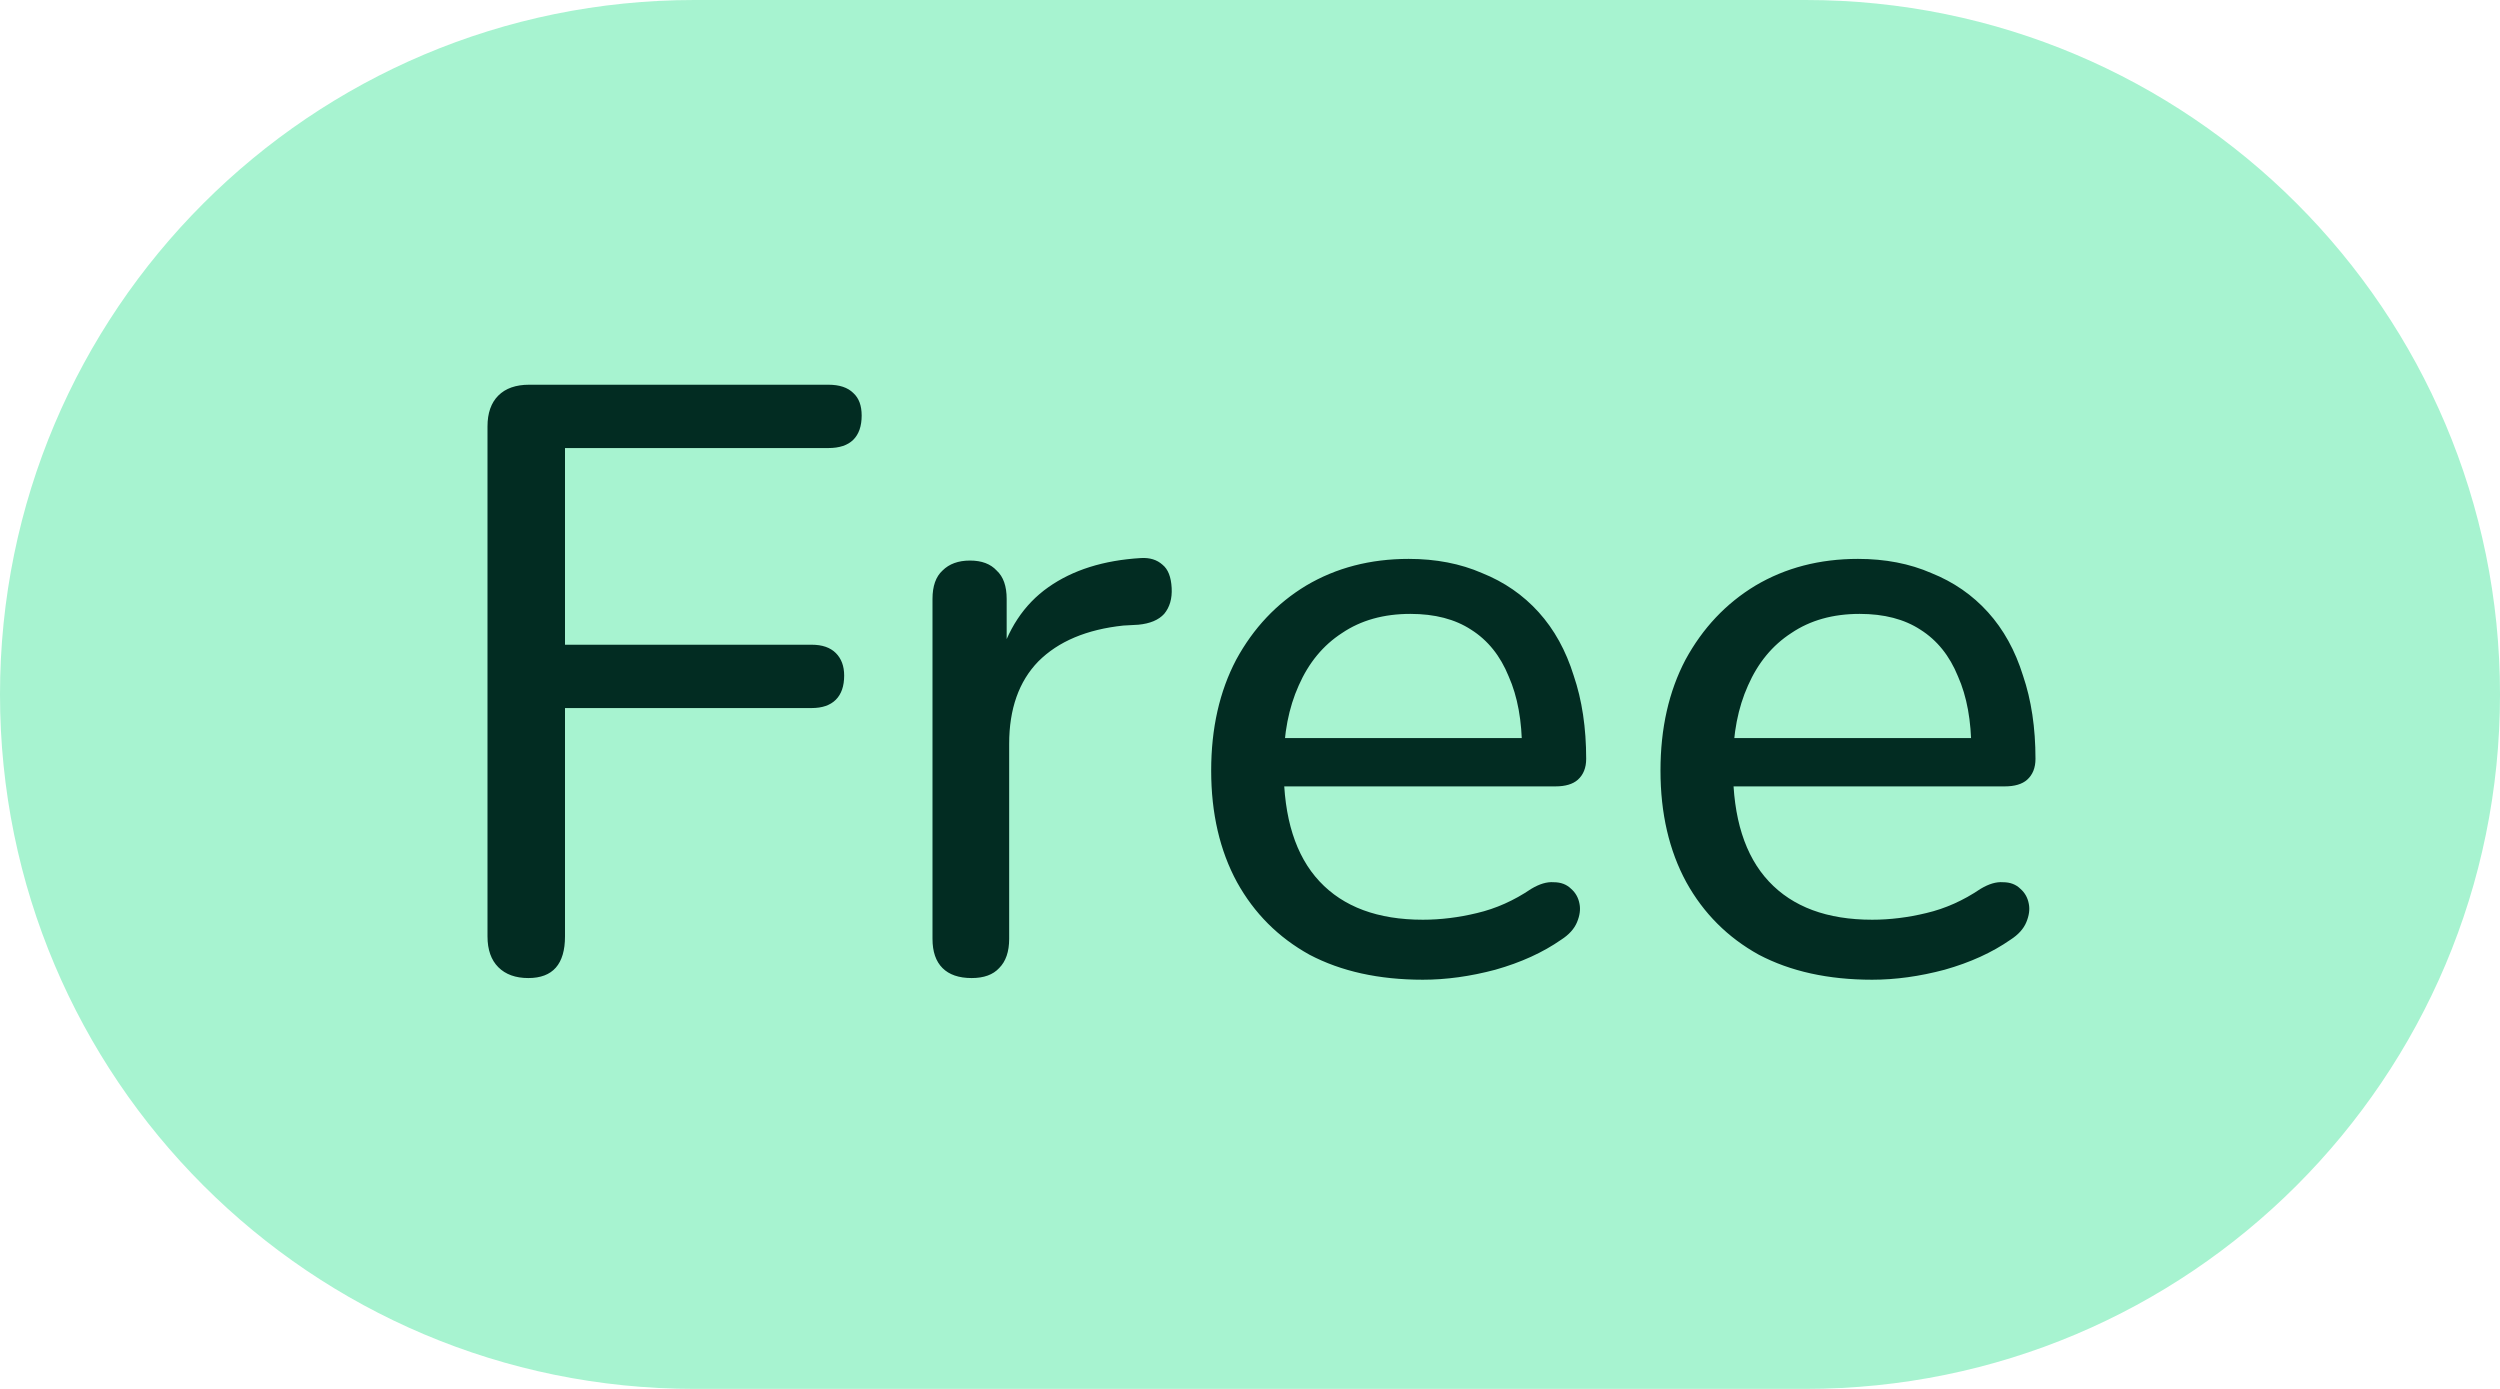 <svg width="36" height="20" viewBox="0 0 36 20" fill="none" xmlns="http://www.w3.org/2000/svg">
<path d="M0 10C0 4.477 4.477 0 10 0H26C31.523 0 36 4.477 36 10C36 15.523 31.523 20 26 20H10C4.477 20 0 15.523 0 10Z" fill="#A7F3D0"/>
<path d="M7.608 14.084C7.424 14.084 7.28 14.032 7.176 13.928C7.072 13.824 7.02 13.676 7.02 13.484V6.14C7.02 5.948 7.072 5.8 7.176 5.696C7.28 5.592 7.428 5.54 7.62 5.54H11.928C12.088 5.54 12.208 5.58 12.288 5.66C12.368 5.732 12.408 5.84 12.408 5.984C12.408 6.136 12.368 6.252 12.288 6.332C12.208 6.412 12.088 6.452 11.928 6.452H8.136V9.284H11.688C11.84 9.284 11.956 9.324 12.036 9.404C12.116 9.484 12.156 9.592 12.156 9.728C12.156 9.88 12.116 9.996 12.036 10.076C11.956 10.156 11.84 10.196 11.688 10.196H8.136V13.484C8.136 13.884 7.96 14.084 7.608 14.084ZM13.992 14.084C13.808 14.084 13.668 14.036 13.572 13.94C13.476 13.844 13.428 13.704 13.428 13.52V8.624C13.428 8.44 13.476 8.304 13.572 8.216C13.668 8.12 13.8 8.072 13.968 8.072C14.136 8.072 14.264 8.12 14.352 8.216C14.448 8.304 14.496 8.44 14.496 8.624V9.548H14.376C14.504 9.068 14.744 8.704 15.096 8.456C15.448 8.208 15.892 8.068 16.428 8.036C16.556 8.028 16.66 8.06 16.74 8.132C16.82 8.196 16.864 8.308 16.872 8.468C16.88 8.62 16.844 8.744 16.764 8.84C16.684 8.928 16.56 8.98 16.392 8.996L16.176 9.008C15.648 9.064 15.24 9.236 14.952 9.524C14.672 9.812 14.532 10.208 14.532 10.712V13.52C14.532 13.704 14.484 13.844 14.388 13.94C14.3 14.036 14.168 14.084 13.992 14.084ZM20.489 14.108C19.857 14.108 19.313 13.988 18.857 13.748C18.409 13.5 18.061 13.152 17.813 12.704C17.565 12.248 17.441 11.712 17.441 11.096C17.441 10.488 17.561 9.956 17.801 9.5C18.049 9.044 18.385 8.688 18.809 8.432C19.241 8.176 19.733 8.048 20.285 8.048C20.677 8.048 21.029 8.116 21.341 8.252C21.661 8.38 21.933 8.568 22.157 8.816C22.381 9.064 22.549 9.368 22.661 9.728C22.781 10.08 22.841 10.48 22.841 10.928C22.841 11.056 22.801 11.156 22.721 11.228C22.649 11.292 22.541 11.324 22.397 11.324H18.293V10.628H22.121L21.917 10.796C21.917 10.38 21.853 10.028 21.725 9.74C21.605 9.444 21.425 9.22 21.185 9.068C20.953 8.916 20.661 8.84 20.309 8.84C19.925 8.84 19.597 8.932 19.325 9.116C19.053 9.292 18.845 9.544 18.701 9.872C18.557 10.192 18.485 10.564 18.485 10.988V11.06C18.485 11.78 18.657 12.324 19.001 12.692C19.345 13.06 19.841 13.244 20.489 13.244C20.745 13.244 21.005 13.212 21.269 13.148C21.541 13.084 21.801 12.968 22.049 12.8C22.169 12.728 22.277 12.696 22.373 12.704C22.477 12.704 22.561 12.736 22.625 12.8C22.689 12.856 22.729 12.928 22.745 13.016C22.761 13.096 22.749 13.184 22.709 13.28C22.669 13.376 22.593 13.46 22.481 13.532C22.217 13.716 21.901 13.86 21.533 13.964C21.173 14.06 20.825 14.108 20.489 14.108ZM26.959 14.108C26.327 14.108 25.783 13.988 25.327 13.748C24.879 13.5 24.531 13.152 24.283 12.704C24.035 12.248 23.911 11.712 23.911 11.096C23.911 10.488 24.031 9.956 24.271 9.5C24.519 9.044 24.855 8.688 25.279 8.432C25.711 8.176 26.203 8.048 26.755 8.048C27.147 8.048 27.499 8.116 27.811 8.252C28.131 8.38 28.403 8.568 28.627 8.816C28.851 9.064 29.019 9.368 29.131 9.728C29.251 10.08 29.311 10.48 29.311 10.928C29.311 11.056 29.271 11.156 29.191 11.228C29.119 11.292 29.011 11.324 28.867 11.324H24.763V10.628H28.591L28.387 10.796C28.387 10.38 28.323 10.028 28.195 9.74C28.075 9.444 27.895 9.22 27.655 9.068C27.423 8.916 27.131 8.84 26.779 8.84C26.395 8.84 26.067 8.932 25.795 9.116C25.523 9.292 25.315 9.544 25.171 9.872C25.027 10.192 24.955 10.564 24.955 10.988V11.06C24.955 11.78 25.127 12.324 25.471 12.692C25.815 13.06 26.311 13.244 26.959 13.244C27.215 13.244 27.475 13.212 27.739 13.148C28.011 13.084 28.271 12.968 28.519 12.8C28.639 12.728 28.747 12.696 28.843 12.704C28.947 12.704 29.031 12.736 29.095 12.8C29.159 12.856 29.199 12.928 29.215 13.016C29.231 13.096 29.219 13.184 29.179 13.28C29.139 13.376 29.063 13.46 28.951 13.532C28.687 13.716 28.371 13.86 28.003 13.964C27.643 14.06 27.295 14.108 26.959 14.108Z" fill="#022C22"/>
</svg>
